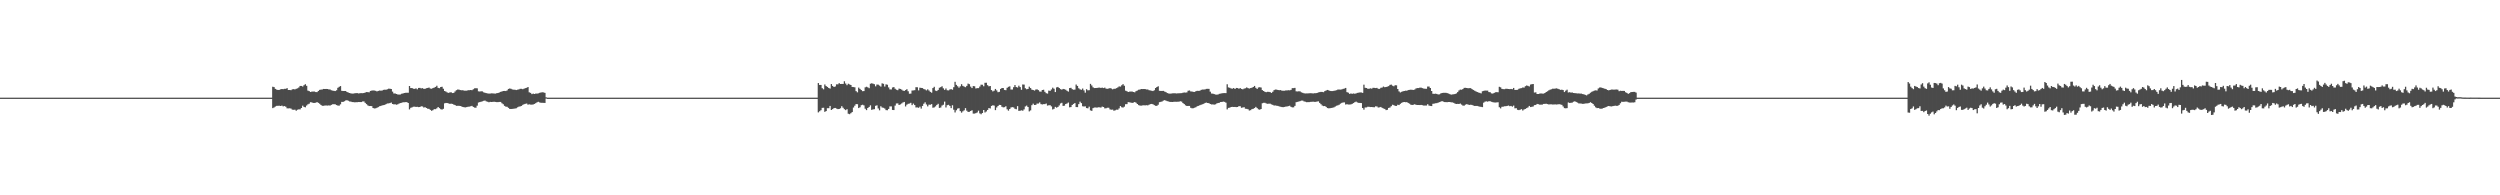 <?xml version="1.0" encoding="UTF-8"?>
<svg xmlns="http://www.w3.org/2000/svg" width="1920" height="150">
  <path d="M0 75.000h1v1.000H0zM1 75.000h1v1.000H1zM2 75.000h1v1.000H2zM3 75.000h1v1.000H3zM4 75.000h1v1.000H4zM5 75.000h1v1.000H5zM6 75.000h1v1.000H6zM7 75.000h1v1.000H7zM8 75.000h1v1.000H8zM9 75.000h1v1.000H9zM10 75.000h1v1.000H10zM11 75.000h1v1.000H11zM12 75.000h1v1.000H12zM13 75.000h1v1.000H13zM14 75.000h1v1.000H14zM15 75.000h1v1.000H15zM16 75.000h1v1.000H16zM17 75.000h1v1.000H17zM18 75.000h1v1.000H18zM19 75.000h1v1.000H19zM20 75.000h1v1.000H20zM21 75.000h1v1.000H21zM22 75.000h1v1.000H22zM23 75.000h1v1.000H23zM24 75.000h1v1.000H24zM25 75.000h1v1.000H25zM26 75.000h1v1.000H26zM27 75.000h1v1.000H27zM28 75.000h1v1.000H28zM29 75.000h1v1.000H29zM30 75.000h1v1.000H30zM31 75.000h1v1.000H31zM32 75.000h1v1.000H32zM33 75.000h1v1.000H33zM34 75.000h1v1.000H34zM35 75.000h1v1.000H35zM36 75.000h1v1.000H36zM37 75.000h1v1.000H37zM38 75.000h1v1.000H38zM39 75.000h1v1.000H39zM40 75.000h1v1.000H40zM41 75.000h1v1.000H41zM42 75.000h1v1.000H42zM43 75.000h1v1.000H43zM44 75.000h1v1.000H44zM45 75.000h1v1.000H45zM46 75.000h1v1.000H46zM47 75.000h1v1.000H47zM48 75.000h1v1.000H48zM49 75.000h1v1.000H49zM50 75.000h1v1.000H50zM51 75.000h1v1.000H51zM52 75.000h1v1.000H52zM53 75.000h1v1.000H53zM54 75.000h1v1.000H54zM55 75.000h1v1.000H55zM56 75.000h1v1.000H56zM57 75.000h1v1.000H57zM58 75.000h1v1.000H58zM59 75.000h1v1.000H59zM60 75.000h1v1.000H60zM61 75.000h1v1.000H61zM62 75.000h1v1.000H62zM63 75.000h1v1.000H63zM64 75.000h1v1.000H64zM65 75.000h1v1.000H65zM66 75.000h1v1.000H66zM67 75.000h1v1.000H67zM68 75.000h1v1.000H68zM69 75.000h1v1.000H69zM70 75.000h1v1.000H70zM71 75.000h1v1.000H71zM72 75.000h1v1.000H72zM73 75.000h1v1.000H73zM74 75.000h1v1.000H74zM75 75.000h1v1.000H75zM76 75.000h1v1.000H76zM77 75.000h1v1.000H77zM78 75.000h1v1.000H78zM79 75.000h1v1.000H79zM80 75.000h1v1.000H80zM81 75.000h1v1.000H81zM82 75.000h1v1.000H82zM83 75.000h1v1.000H83zM84 75.000h1v1.000H84zM85 75.000h1v1.000H85zM86 75.000h1v1.000H86zM87 75.000h1v1.000H87zM88 75.000h1v1.000H88zM89 75.000h1v1.000H89zM90 75.000h1v1.000H90zM91 75.000h1v1.000H91zM92 75.000h1v1.000H92zM93 75.000h1v1.000H93zM94 75.000h1v1.000H94zM95 75.000h1v1.000H95zM96 75.000h1v1.000H96zM97 75.000h1v1.000H97zM98 75.000h1v1.000H98zM99 75.000h1v1.000H99zM100 75.000h1v1.000H100zM101 75.000h1v1.000H101zM102 75.000h1v1.000H102zM103 75.000h1v1.000H103zM104 75.000h1v1.000H104zM105 75.000h1v1.000H105zM106 75.000h1v1.000H106zM107 75.000h1v1.000H107zM108 75.000h1v1.000H108zM109 75.000h1v1.000H109zM110 75.000h1v1.000H110zM111 75.000h1v1.000H111zM112 75.000h1v1.000H112zM113 75.000h1v1.000H113zM114 75.000h1v1.000H114zM115 75.000h1v1.000H115zM116 75.000h1v1.000H116zM117 75.000h1v1.000H117zM118 75.000h1v1.000H118zM119 75.000h1v1.000H119zM120 75.000h1v1.000H120zM121 75.000h1v1.000H121zM122 75.000h1v1.000H122zM123 75.000h1v1.000H123zM124 75.000h1v1.000H124zM125 75.000h1v1.000H125zM126 75.000h1v1.000H126zM127 75.000h1v1.000H127zM128 75.000h1v1.000H128zM129 75.000h1v1.000H129zM130 75.000h1v1.000H130zM131 75.000h1v1.000H131zM132 75.000h1v1.000H132zM133 75.000h1v1.000H133zM134 75.000h1v1.000H134zM135 75.000h1v1.000H135zM136 75.000h1v1.000H136zM137 75.000h1v1.000H137zM138 75.000h1v1.000H138zM139 75.000h1v1.000H139zM140 75.000h1v1.000H140zM141 75.000h1v1.000H141zM142 75.000h1v1.000H142zM143 75.000h1v1.000H143zM144 75.000h1v1.000H144zM145 75.000h1v1.000H145zM146 75.000h1v1.000H146zM147 75.000h1v1.000H147zM148 75.000h1v1.000H148zM149 75.000h1v1.000H149zM150 75.000h1v1.000H150zM151 75.000h1v1.000H151zM152 75.000h1v1.000H152zM153 75.000h1v1.000H153zM154 75.000h1v1.000H154zM155 75.000h1v1.000H155zM156 75.000h1v1.000H156zM157 75.000h1v1.000H157zM158 75.000h1v1.000H158zM159 75.000h1v1.000H159zM160 75.000h1v1.000H160zM161 75.000h1v1.000H161zM162 75.000h1v1.000H162zM163 75.000h1v1.000H163zM164 75.000h1v1.000H164zM165 75.000h1v1.000H165zM166 75.000h1v1.000H166zM167 75.000h1v1.000H167zM168 75.000h1v1.000H168zM169 75.000h1v1.000H169zM170 75.000h1v1.000H170zM171 75.000h1v1.000H171zM172 75.000h1v1.000H172zM173 75.000h1v1.000H173zM174 75.000h1v1.000H174zM175 75.000h1v1.000H175zM176 75.000h1v1.000H176zM177 75.000h1v1.000H177zM178 75.000h1v1.000H178zM179 75.000h1v1.000H179zM180 75.000h1v1.000H180zM181 75.000h1v1.000H181zM182 75.000h1v1.000H182zM183 75.000h1v1.000H183zM184 75.000h1v1.000H184zM185 75.000h1v1.000H185zM186 75.000h1v1.000H186zM187 75.000h1v1.000H187zM188 75.000h1v1.000H188zM189 75.000h1v1.000H189zM190 75.000h1v1.000H190zM191 75.000h1v1.000H191zM192 75.000h1v1.000H192zM193 75.000h1v1.000H193zM194 75.000h1v1.000H194zM195 75.000h1v1.000H195zM196 75.000h1v1.000H196zM197 75.000h1v1.000H197zM198 75.000h1v1.000H198zM199 75.000h1v1.000H199zM200 75.000h1v1.000H200zM201 75.000h1v1.000H201zM202 75.000h1v1.000H202zM203 75.000h1v1.000H203zM204 75.000h1v1.000H204zM205 75.000h1v1.000H205zM206 75.000h1v1.000H206zM207 75.000h1v1.000H207zM208 75.000h1v1.000H208zM209 66.603h1v16.427H209zM210 66.913h1v15.625H210zM211 68.257h1v13.562H211zM212 68.800h1v12.483H212zM213 69.102h1v12.159H213zM214 68.993h1v12.233H214zM215 68.631h1v12.756H215zM216 68.377h1v12.718H216zM217 68.504h1v13.207H217zM218 68.209h1v13.243H218zM219 68.219h1v13.735H219zM220 67.682h1v15.509H220zM221 69.142h1v14.117H221zM222 69.119h1v14.005H222zM223 69.284h1v14.129H223zM224 68.617h1v15.621H224zM225 68.478h1v15.830H225zM226 68.672h1v15.554H226zM227 68.177h1v16.886H227zM228 67.854h1v16.407H228zM229 67.161h1v16.811H229zM230 65.985h1v18.049H230zM231 66.013h1v16.915H231zM232 66.458h1v14.677H232zM233 65.438h1v16.681H233zM234 64.654h1v17.766H234zM235 65.911h1v15.141H235zM236 69.592h1v10.525H236zM237 69.994h1v9.604H237zM238 70.667h1v7.822H238zM239 70.359h1v8.274H239zM240 70.306h1v8.727H240zM241 70.276h1v8.799H241zM242 70.711h1v8.181H242zM243 70.773h1v7.630H243zM244 69.812h1v9.170H244zM245 69.022h1v10.655H245zM246 68.802h1v11.785H246zM247 68.726h1v12.519H247zM248 68.295h1v12.938H248zM249 68.373h1v12.665H249zM250 68.285h1v12.700H250zM251 68.372h1v12.719H251zM252 68.670h1v12.283H252zM253 68.706h1v12.386H253zM254 69.337h1v11.218H254zM255 69.574h1v10.484H255zM256 69.773h1v10.229H256zM257 69.920h1v10.228H257zM258 69.344h1v11.333H258zM259 67.416h1v13.695H259zM260 66.662h1v14.510H260zM261 66.083h1v14.044H261zM262 69.718h1v8.534H262zM263 69.878h1v8.393H263zM264 69.912h1v7.864H264zM265 69.872h1v7.273H265zM266 70.656h1v6.282H266zM267 71.044h1v6.314H267zM268 71.436h1v6.506H268zM269 71.725h1v6.299H269zM270 71.866h1v6.512H270zM271 71.852h1v6.574H271zM272 71.613h1v6.986H272zM273 71.527h1v6.982H273zM274 71.536h1v6.935H274zM275 71.759h1v6.597H275zM276 71.574h1v6.834H276zM277 71.526h1v6.880H277zM278 71.563h1v6.342H278zM279 71.406h1v6.450H279zM280 71.092h1v7.922H280zM281 70.712h1v9.283H281zM282 70.755h1v10.177H282zM283 70.935h1v10.526H283zM284 69.840h1v11.560H284zM285 69.563h1v11.951H285zM286 69.451h1v13.473H286zM287 69.514h1v13.783H287zM288 69.738h1v13.478H288zM289 70.176h1v12.630H289zM290 69.841h1v12.439H290zM291 69.503h1v12.116H291zM292 69.611h1v11.759H292zM293 69.503h1v11.459H293zM294 69.042h1v11.696H294zM295 68.875h1v11.648H295zM296 68.905h1v11.083H296zM297 68.549h1v10.909H297zM298 68.106h1v11.310H298zM299 68.135h1v10.998H299zM300 68.328h1v10.410H300zM301 70.342h1v9.555H301zM302 71.779h1v8.408H302zM303 71.771h1v8.311H303zM304 72.191h1v8.250H304zM305 72.556h1v7.589H305zM306 72.677h1v6.879H306zM307 72.527h1v6.640H307zM308 71.984h1v6.972H308zM309 71.784h1v6.771H309zM310 71.435h1v7.103H310zM311 71.261h1v7.154H311zM312 71.215h1v7.237H312zM313 71.232h1v7.885H313zM314 66.057h1v17.948H314zM315 67.628h1v15.162H315zM316 67.633h1v14.777H316zM317 68.167h1v13.780H317zM318 68.251h1v13.663H318zM319 67.845h1v14.276H319zM320 68.599h1v13.437H320zM321 67.515h1v14.785H321zM322 67.477h1v14.707H322zM323 67.868h1v13.720H323zM324 67.671h1v14.079H324zM325 68.255h1v14.350H325zM326 68.211h1v14.140H326zM327 67.726h1v15.217H327zM328 67.553h1v15.964H328zM329 67.216h1v16.403H329zM330 67.981h1v16.420H330zM331 68.172h1v16.909H331zM332 67.635h1v17.000H332zM333 67.262h1v16.537H333zM334 66.749h1v17.091H334zM335 65.859h1v17.328H335zM336 67.491h1v14.694H336zM337 67.718h1v15.310H337zM338 66.830h1v17.057H338zM339 66.634h1v17.522H339zM340 68.140h1v15.444H340zM341 69.904h1v9.470H341zM342 70.348h1v8.713H342zM343 71.014h1v8.152H343zM344 71.310h1v8.120H344zM345 70.958h1v8.787H345zM346 70.859h1v8.752H346zM347 71.473h1v8.336H347zM348 71.300h1v9.031H348zM349 70.249h1v10.461H349zM350 69.296h1v11.989H350zM351 68.785h1v12.454H351zM352 68.793h1v12.459H352zM353 69.180h1v12.251H353zM354 69.322h1v12.466H354zM355 69.257h1v12.912H355zM356 69.651h1v12.718H356zM357 69.617h1v12.863H357zM358 69.642h1v12.569H358zM359 69.263h1v12.698H359zM360 69.270h1v12.585H360zM361 69.099h1v12.490H361zM362 69.253h1v12.029H362zM363 68.571h1v13.534H363zM364 67.834h1v14.818H364zM365 67.762h1v14.972H365zM366 67.834h1v13.322H366zM367 70.152h1v8.588H367zM368 70.295h1v8.110H368zM369 70.098h1v8.027H369zM370 70.198h1v7.634H370zM371 70.893h1v6.498H371zM372 71.256h1v5.968H372zM373 71.524h1v6.338H373zM374 71.727h1v6.412H374zM375 71.893h1v6.634H375zM376 71.840h1v6.397H376zM377 71.667h1v6.657H377zM378 71.743h1v6.497H378zM379 71.810h1v6.310H379zM380 71.905h1v6.395H380zM381 71.570h1v6.887H381zM382 71.434h1v7.025H382zM383 71.024h1v7.276H383zM384 70.538h1v7.728H384zM385 70.220h1v9.096H385zM386 69.900h1v10.180H386zM387 69.819h1v11.469H387zM388 69.919h1v12.015H388zM389 69.425h1v12.622H389zM390 68.318h1v14.519H390zM391 67.934h1v15.745H391zM392 68.194h1v15.530H392zM393 68.710h1v14.896H393zM394 68.872h1v14.626H394zM395 68.897h1v14.476H395zM396 69.170h1v13.995H396zM397 68.876h1v13.575H397zM398 68.641h1v13.255H398zM399 68.186h1v13.532H399zM400 68.192h1v13.149H400zM401 68.500h1v12.043H401zM402 68.108h1v11.892H402zM403 67.679h1v12.016H403zM404 67.439h1v12.052H404zM405 66.791h1v13.609H405zM406 70.905h1v9.210H406zM407 71.347h1v8.987H407zM408 72.290h1v8.080H408zM409 71.907h1v8.335H409zM410 72.186h1v7.655H410zM411 71.812h1v7.374H411zM412 71.892h1v6.647H412zM413 71.689h1v6.504H413zM414 71.266h1v7.406H414zM415 71.009h1v7.956H415zM416 70.842h1v8.104H416zM417 70.964h1v8.043H417zM418 71.323h1v7.739H418zM419 74.735h1v1.000H419zM420 75.000h1v1.000H420zM421 75.000h1v1.000H421zM422 75.000h1v1.000H422zM423 75.000h1v1.000H423zM424 75.000h1v1.000H424zM425 75.000h1v1.000H425zM426 75.000h1v1.000H426zM427 75.000h1v1.000H427zM428 75.000h1v1.000H428zM429 75.000h1v1.000H429zM430 75.000h1v1.000H430zM431 75.000h1v1.000H431zM432 75.000h1v1.000H432zM433 75.000h1v1.000H433zM434 75.000h1v1.000H434zM435 75.000h1v1.000H435zM436 75.000h1v1.000H436zM437 75.000h1v1.000H437zM438 75.000h1v1.000H438zM439 75.000h1v1.000H439zM440 75.000h1v1.000H440zM441 75.000h1v1.000H441zM442 75.000h1v1.000H442zM443 75.000h1v1.000H443zM444 75.000h1v1.000H444zM445 75.000h1v1.000H445zM446 75.000h1v1.000H446zM447 75.000h1v1.000H447zM448 75.000h1v1.000H448zM449 75.000h1v1.000H449zM450 75.000h1v1.000H450zM451 75.000h1v1.000H451zM452 75.000h1v1.000H452zM453 75.000h1v1.000H453zM454 75.000h1v1.000H454zM455 75.000h1v1.000H455zM456 75.000h1v1.000H456zM457 75.000h1v1.000H457zM458 75.000h1v1.000H458zM459 75.000h1v1.000H459zM460 75.000h1v1.000H460zM461 75.000h1v1.000H461zM462 75.000h1v1.000H462zM463 75.000h1v1.000H463zM464 75.000h1v1.000H464zM465 75.000h1v1.000H465zM466 75.000h1v1.000H466zM467 75.000h1v1.000H467zM468 75.000h1v1.000H468zM469 75.000h1v1.000H469zM470 75.000h1v1.000H470zM471 75.000h1v1.000H471zM472 75.000h1v1.000H472zM473 75.000h1v1.000H473zM474 75.000h1v1.000H474zM475 75.000h1v1.000H475zM476 75.000h1v1.000H476zM477 75.000h1v1.000H477zM478 75.000h1v1.000H478zM479 75.000h1v1.000H479zM480 75.000h1v1.000H480zM481 75.000h1v1.000H481zM482 75.000h1v1.000H482zM483 75.000h1v1.000H483zM484 75.000h1v1.000H484zM485 75.000h1v1.000H485zM486 75.000h1v1.000H486zM487 75.000h1v1.000H487zM488 75.000h1v1.000H488zM489 75.000h1v1.000H489zM490 75.000h1v1.000H490zM491 75.000h1v1.000H491zM492 75.000h1v1.000H492zM493 75.000h1v1.000H493zM494 75.000h1v1.000H494zM495 75.000h1v1.000H495zM496 75.000h1v1.000H496zM497 75.000h1v1.000H497zM498 75.000h1v1.000H498zM499 75.000h1v1.000H499zM500 75.000h1v1.000H500zM501 75.000h1v1.000H501zM502 75.000h1v1.000H502zM503 75.000h1v1.000H503zM504 75.000h1v1.000H504zM505 75.000h1v1.000H505zM506 75.000h1v1.000H506zM507 75.000h1v1.000H507zM508 75.000h1v1.000H508zM509 75.000h1v1.000H509zM510 75.000h1v1.000H510zM511 75.000h1v1.000H511zM512 75.000h1v1.000H512zM513 75.000h1v1.000H513zM514 75.000h1v1.000H514zM515 75.000h1v1.000H515zM516 75.000h1v1.000H516zM517 75.000h1v1.000H517zM518 75.000h1v1.000H518zM519 75.000h1v1.000H519zM520 75.000h1v1.000H520zM521 75.000h1v1.000H521zM522 75.000h1v1.000H522zM523 75.000h1v1.000H523zM524 75.000h1v1.000H524zM525 75.000h1v1.000H525zM526 75.000h1v1.000H526zM527 75.000h1v1.000H527zM528 75.000h1v1.000H528zM529 75.000h1v1.000H529zM530 75.000h1v1.000H530zM531 75.000h1v1.000H531zM532 75.000h1v1.000H532zM533 75.000h1v1.000H533zM534 75.000h1v1.000H534zM535 75.000h1v1.000H535zM536 75.000h1v1.000H536zM537 75.000h1v1.000H537zM538 75.000h1v1.000H538zM539 75.000h1v1.000H539zM540 75.000h1v1.000H540zM541 75.000h1v1.000H541zM542 75.000h1v1.000H542zM543 75.000h1v1.000H543zM544 75.000h1v1.000H544zM545 75.000h1v1.000H545zM546 75.000h1v1.000H546zM547 75.000h1v1.000H547zM548 75.000h1v1.000H548zM549 75.000h1v1.000H549zM550 75.000h1v1.000H550zM551 75.000h1v1.000H551zM552 75.000h1v1.000H552zM553 75.000h1v1.000H553zM554 75.000h1v1.000H554zM555 75.000h1v1.000H555zM556 75.000h1v1.000H556zM557 75.000h1v1.000H557zM558 75.000h1v1.000H558zM559 75.000h1v1.000H559zM560 75.000h1v1.000H560zM561 75.000h1v1.000H561zM562 75.000h1v1.000H562zM563 75.000h1v1.000H563zM564 75.000h1v1.000H564zM565 75.000h1v1.000H565zM566 75.000h1v1.000H566zM567 75.000h1v1.000H567zM568 75.000h1v1.000H568zM569 75.000h1v1.000H569zM570 75.000h1v1.000H570zM571 75.000h1v1.000H571zM572 75.000h1v1.000H572zM573 75.000h1v1.000H573zM574 75.000h1v1.000H574zM575 75.000h1v1.000H575zM576 75.000h1v1.000H576zM577 75.000h1v1.000H577zM578 75.000h1v1.000H578zM579 75.000h1v1.000H579zM580 75.000h1v1.000H580zM581 75.000h1v1.000H581zM582 75.000h1v1.000H582zM583 75.000h1v1.000H583zM584 75.000h1v1.000H584zM585 75.000h1v1.000H585zM586 75.000h1v1.000H586zM587 75.000h1v1.000H587zM588 75.000h1v1.000H588zM589 75.000h1v1.000H589zM590 75.000h1v1.000H590zM591 75.000h1v1.000H591zM592 75.000h1v1.000H592zM593 75.000h1v1.000H593zM594 75.000h1v1.000H594zM595 75.000h1v1.000H595zM596 75.000h1v1.000H596zM597 75.000h1v1.000H597zM598 75.000h1v1.000H598zM599 75.000h1v1.000H599zM600 75.000h1v1.000H600zM601 75.000h1v1.000H601zM602 75.000h1v1.000H602zM603 75.000h1v1.000H603zM604 75.000h1v1.000H604zM605 75.000h1v1.000H605zM606 75.000h1v1.000H606zM607 75.000h1v1.000H607zM608 75.000h1v1.000H608zM609 75.000h1v1.000H609zM610 75.000h1v1.000H610zM611 75.000h1v1.000H611zM612 75.000h1v1.000H612zM613 75.000h1v1.000H613zM614 75.000h1v1.000H614zM615 75.000h1v1.000H615zM616 75.000h1v1.000H616zM617 75.000h1v1.000H617zM618 75.000h1v1.000H618zM619 75.000h1v1.000H619zM620 75.000h1v1.000H620zM621 75.000h1v1.000H621zM622 75.000h1v1.000H622zM623 75.000h1v1.000H623zM624 75.000h1v1.000H624zM625 75.000h1v1.000H625zM626 75.000h1v1.000H626zM627 74.998h1v1.000H627zM628 63.793h1v22.506H628zM629 65.234h1v20.233H629zM630 65.225h1v19.411H630zM631 67.753h1v15.078H631zM632 68.602h1v14.140H632zM633 64.888h1v21.050H633zM634 66.112h1v19.178H634zM635 66.766h1v16.342H635zM636 67.607h1v15.509H636zM637 68.021h1v13.345H637zM638 64.570h1v19.885H638zM639 65.994h1v17.819H639zM640 66.805h1v16.217H640zM641 66.406h1v16.504H641zM642 64.751h1v18.634H642zM643 64.766h1v19.042H643zM644 63.834h1v19.898H644zM645 64.510h1v18.646H645zM646 64.469h1v17.107H646zM647 64.464h1v18.268H647zM648 62.409h1v21.481H648zM649 64.145h1v20.457H649zM650 65.413h1v18.445H650zM651 64.323h1v23.033H651zM652 64.819h1v22.877H652zM653 65.263h1v21.664H653zM654 66.783h1v19.281H654zM655 66.861h1v15.723H655zM656 67.059h1v14.117H656zM657 70.011h1v9.934H657zM658 70.917h1v9.095H658zM659 67.281h1v15.710H659zM660 68.264h1v14.124H660zM661 69.184h1v11.624H661zM662 70.027h1v10.409H662zM663 69.928h1v10.996H663zM664 67.056h1v16.443H664zM665 66.634h1v17.938H665zM666 67.080h1v15.862H666zM667 67.735h1v14.407H667zM668 64.303h1v16.568H668zM669 63.958h1v20.435H669zM670 64.255h1v19.768H670zM671 64.679h1v19.210H671zM672 66.291h1v14.964H672zM673 64.904h1v16.006H673zM674 65.032h1v18.266H674zM675 65.737h1v18.995H675zM676 66.519h1v15.117H676zM677 63.991h1v18.615H677zM678 64.376h1v18.435H678zM679 66.484h1v16.857H679zM680 64.791h1v19.781H680zM681 65.062h1v19.625H681zM682 67.115h1v16.538H682zM683 68.653h1v13.073H683zM684 68.695h1v13.005H684zM685 67.158h1v17.246H685zM686 66.877h1v17.650H686zM687 68.173h1v12.942H687zM688 68.897h1v10.554H688zM689 69.283h1v10.135H689zM690 68.040h1v12.601H690zM691 68.308h1v11.855H691zM692 68.827h1v10.624H692zM693 69.600h1v9.070H693zM694 69.813h1v8.451H694zM695 69.168h1v12.585H695zM696 68.486h1v11.913H696zM697 70.072h1v9.655H697zM698 71.991h1v7.546H698zM699 71.862h1v7.064H699zM700 69.503h1v11.244H700zM701 69.434h1v10.115H701zM702 69.248h1v11.426H702zM703 66.965h1v15.576H703zM704 67.006h1v15.461H704zM705 69.420h1v13.366H705zM706 67.337h1v14.559H706zM707 67.558h1v15.852H707zM708 67.642h1v13.708H708zM709 68.384h1v11.271H709zM710 68.693h1v9.904H710zM711 69.412h1v10.816H711zM712 68.605h1v13.126H712zM713 69.550h1v10.850H713zM714 70.571h1v9.855H714zM715 71.156h1v8.794H715zM716 67.644h1v15.093H716zM717 66.648h1v15.839H717zM718 69.584h1v12.141H718zM719 69.945h1v10.621H719zM720 69.090h1v10.604H720zM721 67.398h1v15.479H721zM722 66.925h1v15.681H722zM723 66.243h1v14.818H723zM724 67.822h1v12.591H724zM725 69.001h1v9.024H725zM726 67.926h1v14.582H726zM727 69.318h1v11.495H727zM728 69.405h1v11.084H728zM729 68.725h1v12.617H729zM730 68.444h1v14.589H730zM731 68.933h1v11.923H731zM732 66.981h1v17.271H732zM733 62.818h1v23.580H733zM734 65.180h1v19.502H734zM735 66.266h1v17.164H735zM736 67.344h1v15.748H736zM737 66.280h1v19.081H737zM738 64.656h1v21.848H738zM739 65.921h1v19.566H739zM740 66.506h1v18.254H740zM741 66.993h1v16.050H741zM742 65.922h1v19.058H742zM743 64.219h1v21.726H743zM744 64.655h1v21.202H744zM745 66.494h1v18.761H745zM746 67.635h1v17.045H746zM747 66.122h1v21.099H747zM748 66.263h1v20.965H748zM749 67.963h1v18.941H749zM750 67.706h1v18.673H750zM751 67.708h1v17.266H751zM752 66.454h1v20.639H752zM753 65.015h1v22.732H753zM754 65.065h1v21.713H754zM755 66.249h1v18.229H755zM756 63.597h1v22.759H756zM757 63.538h1v22.089H757zM758 65.424h1v19.008H758zM759 66.318h1v16.698H759zM760 66.059h1v17.257H760zM761 69.194h1v12.181H761zM762 70.180h1v10.641H762zM763 69.609h1v11.505H763zM764 68.302h1v16.266H764zM765 69.432h1v13.096H765zM766 70.823h1v10.564H766zM767 70.504h1v10.032H767zM768 68.319h1v12.328H768zM769 67.609h1v14.389H769zM770 67.642h1v14.853H770zM771 69.059h1v13.275H771zM772 69.251h1v12.369H772zM773 67.429h1v16.550H773zM774 66.677h1v18.312H774zM775 66.298h1v17.409H775zM776 68.741h1v13.792H776zM777 68.772h1v13.527H777zM778 66.972h1v15.565H778zM779 65.306h1v18.267H779zM780 66.887h1v17.014H780zM781 67.233h1v14.288H781zM782 65.781h1v19.379H782zM783 66.898h1v18.123H783zM784 68.957h1v15.769H784zM785 64.882h1v20.155H785zM786 64.969h1v19.032H786zM787 67.791h1v13.997H787zM788 68.568h1v12.554H788zM789 68.310h1v13.867H789zM790 66.554h1v18.982H790zM791 67.626h1v17.179H791zM792 68.846h1v11.968H792zM793 69.128h1v10.467H793zM794 69.584h1v11.039H794zM795 68.758h1v11.794H795zM796 68.624h1v10.963H796zM797 69.216h1v10.314H797zM798 70.279h1v8.373H798zM799 70.421h1v9.563H799zM800 69.100h1v11.119H800zM801 68.901h1v11.068H801zM802 70.513h1v9.438H802zM803 71.599h1v7.895H803zM804 71.861h1v9.245H804zM805 69.573h1v11.291H805zM806 69.777h1v11.041H806zM807 68.706h1v13.003H807zM808 67.335h1v16.728H808zM809 68.155h1v15.396H809zM810 70.700h1v11.377H810zM811 67.128h1v15.584H811zM812 66.756h1v15.361H812zM813 67.580h1v13.442H813zM814 68.443h1v11.026H814zM815 68.865h1v10.101H815zM816 68.295h1v13.072H816zM817 68.505h1v12.657H817zM818 68.899h1v10.952H818zM819 69.712h1v9.749H819zM820 70.330h1v8.406H820zM821 67.649h1v14.807H821zM822 67.413h1v14.811H822zM823 68.524h1v12.065H823zM824 68.914h1v10.889H824zM825 68.836h1v10.326H825zM826 64.898h1v17.331H826zM827 65.972h1v16.326H827zM828 67.763h1v12.209H828zM829 68.599h1v9.465H829zM830 68.983h1v10.208H830zM831 67.998h1v13.607H831zM832 69.441h1v12.379H832zM833 71.193h1v10.461H833zM834 68.496h1v14.481H834zM835 69.376h1v13.821H835zM836 69.254h1v12.680H836zM837 64.435h1v20.362H837zM838 65.631h1v19.493H838zM839 67.079h1v15.987H839zM840 67.624h1v14.965H840zM841 67.581h1v14.953H841zM842 67.522h1v15.170H842zM843 67.308h1v15.049H843zM844 67.303h1v15.143H844zM845 67.521h1v15.119H845zM846 67.254h1v14.625H846zM847 67.619h1v14.533H847zM848 67.284h1v15.976H848zM849 68.072h1v15.063H849zM850 68.202h1v14.555H850zM851 68.009h1v14.730H851zM852 67.646h1v16.358H852zM853 67.994h1v16.302H853zM854 68.604h1v15.592H854zM855 68.186h1v16.868H855zM856 68.167h1v16.587H856zM857 67.670h1v16.554H857zM858 67.135h1v17.156H858zM859 66.365h1v16.869H859zM860 66.508h1v14.934H860zM861 65.493h1v16.874H861zM862 64.634h1v17.981H862zM863 65.864h1v16.066H863zM864 69.638h1v10.365H864zM865 70.044h1v9.949H865zM866 70.654h1v7.800H866zM867 70.359h1v8.241H867zM868 70.306h1v8.497H868zM869 70.281h1v8.759H869zM870 70.659h1v8.139H870zM871 70.889h1v7.437H871zM872 69.976h1v8.947H872zM873 69.510h1v10.344H873zM874 68.912h1v11.816H874zM875 68.780h1v12.304H875zM876 68.352h1v12.824H876zM877 68.427h1v12.518H877zM878 68.328h1v12.518H878zM879 68.417h1v12.547H879zM880 68.699h1v12.114H880zM881 68.717h1v12.242H881zM882 69.259h1v11.171H882zM883 69.475h1v10.491H883zM884 69.685h1v10.134H884zM885 69.952h1v10.114H885zM886 69.323h1v11.401H886zM887 67.580h1v13.684H887zM888 66.812h1v14.502H888zM889 66.259h1v14.179H889zM890 69.723h1v8.755H890zM891 69.829h1v8.387H891zM892 69.851h1v8.057H892zM893 69.802h1v7.464H893zM894 70.368h1v6.537H894zM895 70.779h1v6.532H895zM896 71.474h1v6.248H896zM897 71.772h1v6.158H897zM898 71.914h1v6.378H898zM899 71.817h1v6.461H899zM900 71.654h1v6.679H900zM901 71.629h1v6.536H901zM902 71.627h1v6.529H902zM903 71.766h1v6.404H903zM904 71.681h1v6.445H904zM905 71.635h1v6.450H905zM906 71.602h1v6.171H906zM907 71.503h1v6.545H907zM908 71.225h1v7.908H908zM909 71.017h1v8.926H909zM910 71.106h1v9.767H910zM911 70.960h1v10.453H911zM912 69.682h1v11.660H912zM913 69.490h1v11.871H913zM914 70.206h1v12.560H914zM915 70.316h1v12.905H915zM916 70.549h1v12.553H916zM917 70.582h1v12.165H917zM918 69.993h1v12.345H918zM919 69.728h1v11.837H919zM920 69.782h1v11.542H920zM921 69.669h1v11.140H921zM922 69.022h1v11.403H922zM923 68.766h1v11.334H923zM924 68.759h1v10.947H924zM925 68.636h1v10.421H925zM926 68.272h1v10.536H926zM927 68.183h1v10.943H927zM928 68.271h1v11.001H928zM929 70.417h1v9.472H929zM930 71.849h1v8.374H930zM931 71.917h1v8.237H931zM932 72.256h1v8.126H932zM933 72.585h1v7.533H933zM934 72.694h1v6.780H934zM935 72.542h1v6.584H935zM936 72.037h1v6.884H936zM937 71.895h1v6.461H937zM938 71.622h1v6.644H938zM939 71.502h1v6.536H939zM940 71.473h1v6.769H940zM941 71.547h1v7.290H941zM942 64.726h1v19.275H942zM943 67.144h1v15.696H943zM944 67.444h1v15.222H944zM945 67.943h1v14.236H945zM946 68.085h1v14.001H946zM947 67.585h1v14.612H947zM948 68.364h1v13.765H948zM949 67.535h1v14.729H949zM950 67.625h1v14.531H950zM951 68.131h1v13.387H951zM952 67.643h1v13.975H952zM953 68.305h1v14.490H953zM954 68.621h1v13.930H954zM955 68.031h1v14.292H955zM956 67.776h1v15.735H956zM957 67.141h1v16.452H957zM958 67.705h1v16.235H958zM959 68.002h1v16.886H959zM960 67.637h1v16.990H960zM961 67.386h1v16.418H961zM962 66.821h1v16.739H962zM963 65.975h1v17.038H963zM964 67.409h1v14.680H964zM965 68.279h1v14.767H965zM966 67.150h1v16.842H966zM967 66.948h1v17.343H967zM968 67.217h1v16.513H968zM969 69.225h1v10.074H969zM970 69.896h1v9.050H970zM971 70.571h1v8.393H971zM972 70.813h1v8.660H972zM973 70.499h1v9.226H973zM974 70.541h1v9.066H974zM975 70.760h1v8.864H975zM976 71.360h1v8.825H976zM977 70.454h1v10.066H977zM978 69.235h1v11.797H978zM979 68.749h1v12.251H979zM980 68.798h1v12.395H980zM981 69.127h1v12.223H981zM982 69.272h1v12.478H982zM983 69.183h1v12.785H983zM984 69.612h1v12.624H984zM985 69.701h1v12.614H985zM986 69.708h1v12.409H986zM987 69.438h1v12.443H987zM988 69.450h1v12.333H988zM989 69.271h1v12.242H989zM990 69.370h1v11.834H990zM991 69.036h1v13.022H991zM992 67.676h1v14.811H992zM993 67.667h1v14.788H993zM994 67.494h1v13.806H994zM995 70.139h1v8.368H995zM996 70.249h1v7.970H996zM997 70.072h1v7.893H997zM998 70.170h1v7.512H998zM999 70.902h1v6.374H999zM1000 71.252h1v6.033H1000zM1001 71.605h1v6.284H1001zM1002 71.775h1v6.362H1002zM1003 71.737h1v6.760H1003zM1004 71.714h1v6.722H1004zM1005 71.628h1v6.830H1005zM1006 71.555h1v6.662H1006zM1007 71.605h1v6.574H1007zM1008 71.792h1v6.280H1008zM1009 71.589h1v6.647H1009zM1010 71.553h1v6.673H1010zM1011 71.421h1v6.567H1011zM1012 70.955h1v6.882H1012zM1013 70.757h1v8.254H1013zM1014 70.563h1v9.463H1014zM1015 70.601h1v10.424H1015zM1016 70.814h1v10.714H1016zM1017 69.937h1v11.484H1017zM1018 69.479h1v12.662H1018zM1019 69.076h1v13.904H1019zM1020 69.357h1v13.855H1020zM1021 69.823h1v13.256H1021zM1022 69.937h1v12.950H1022zM1023 69.925h1v12.814H1023zM1024 69.751h1v12.669H1024zM1025 69.527h1v12.310H1025zM1026 69.265h1v11.940H1026zM1027 68.780h1v12.114H1027zM1028 68.745h1v11.671H1028zM1029 68.834h1v10.794H1029zM1030 68.665h1v10.322H1030zM1031 68.227h1v10.464H1031zM1032 67.997h1v10.664H1032zM1033 67.530h1v12.747H1033zM1034 70.766h1v9.280H1034zM1035 71.194h1v9.065H1035zM1036 72.102h1v8.193H1036zM1037 71.760h1v8.413H1037zM1038 72.032h1v7.721H1038zM1039 71.794h1v7.358H1039zM1040 71.983h1v6.502H1040zM1041 71.742h1v6.295H1041zM1042 71.308h1v7.395H1042zM1043 71.150h1v7.856H1043zM1044 70.977h1v8.094H1044zM1045 71.023h1v8.151H1045zM1046 71.328h1v11.607H1046zM1047 65.011h1v19.189H1047zM1048 67.449h1v15.080H1048zM1049 67.603h1v14.861H1049zM1050 68.221h1v13.748H1050zM1051 68.131h1v13.914H1051zM1052 67.838h1v14.390H1052zM1053 68.084h1v14.101H1053zM1054 67.445h1v14.861H1054zM1055 67.469h1v14.907H1055zM1056 67.641h1v14.006H1056zM1057 67.483h1v14.275H1057zM1058 68.191h1v14.376H1058zM1059 68.265h1v14.191H1059zM1060 67.442h1v14.678H1060zM1061 67.229h1v15.609H1061zM1062 66.462h1v16.819H1062zM1063 66.967h1v16.714H1063zM1064 66.815h1v17.742H1064zM1065 66.511h1v17.831H1065zM1066 66.139h1v16.766H1066zM1067 65.192h1v17.396H1067zM1068 64.981h1v16.565H1068zM1069 65.794h1v14.648H1069zM1070 66.235h1v14.577H1070zM1071 65.458h1v15.871H1071zM1072 65.524h1v15.814H1072zM1073 68.345h1v12.089H1073zM1074 70.193h1v10.512H1074zM1075 70.999h1v8.731H1075zM1076 70.483h1v8.535H1076zM1077 70.112h1v8.371H1077zM1078 69.903h1v8.437H1078zM1079 69.613h1v8.902H1079zM1080 69.671h1v8.757H1080zM1081 69.195h1v9.857H1081zM1082 69.006h1v10.600H1082zM1083 68.865h1v11.504H1083zM1084 68.977h1v11.640H1084zM1085 69.072h1v11.366H1085zM1086 68.740h1v11.316H1086zM1087 67.919h1v12.572H1087zM1088 67.659h1v12.997H1088zM1089 67.614h1v13.006H1089zM1090 67.266h1v13.413H1090zM1091 67.349h1v13.254H1091zM1092 67.705h1v13.075H1092zM1093 68.048h1v13.047H1093zM1094 68.165h1v12.905H1094zM1095 68.192h1v12.857H1095zM1096 66.451h1v13.584H1096zM1097 66.451h1v14.661H1097zM1098 67.608h1v13.725H1098zM1099 69.882h1v11.583H1099zM1100 71.998h1v7.721H1100zM1101 72.092h1v7.474H1101zM1102 71.939h1v7.366H1102zM1103 72.147h1v7.058H1103zM1104 72.558h1v6.311H1104zM1105 72.461h1v5.992H1105zM1106 71.798h1v6.302H1106zM1107 71.434h1v6.183H1107zM1108 71.269h1v6.791H1108zM1109 71.283h1v7.109H1109zM1110 71.289h1v7.162H1110zM1111 71.517h1v6.969H1111zM1112 71.838h1v6.496H1112zM1113 72.277h1v6.074H1113zM1114 72.690h1v5.898H1114zM1115 72.500h1v6.125H1115zM1116 72.373h1v6.630H1116zM1117 72.176h1v7.449H1117zM1118 71.728h1v8.123H1118zM1119 70.767h1v9.028H1119zM1120 69.452h1v10.425H1120zM1121 68.810h1v10.724H1121zM1122 68.898h1v11.434H1122zM1123 68.382h1v12.697H1123zM1124 67.491h1v13.646H1124zM1125 67.449h1v12.954H1125zM1126 67.570h1v12.409H1126zM1127 67.813h1v12.496H1127zM1128 67.678h1v12.888H1128zM1129 67.684h1v12.734H1129zM1130 68.404h1v12.171H1130zM1131 69.082h1v11.991H1131zM1132 69.627h1v11.745H1132zM1133 70.141h1v11.201H1133zM1134 70.640h1v10.721H1134zM1135 71.053h1v10.613H1135zM1136 71.335h1v10.596H1136zM1137 71.706h1v10.369H1137zM1138 70.094h1v12.192H1138zM1139 69.804h1v9.050H1139zM1140 69.505h1v8.554H1140zM1141 69.565h1v8.235H1141zM1142 69.601h1v8.458H1142zM1143 70.690h1v7.009H1143zM1144 70.881h1v6.904H1144zM1145 71.720h1v6.467H1145zM1146 71.894h1v6.617H1146zM1147 71.351h1v7.361H1147zM1148 70.857h1v7.878H1148zM1149 70.752h1v7.893H1149zM1150 70.838h1v7.709H1150zM1151 66.639h1v15.723H1151zM1152 67.058h1v16.185H1152zM1153 68.266h1v13.754H1153zM1154 68.443h1v13.460H1154zM1155 68.517h1v13.074H1155zM1156 68.125h1v13.424H1156zM1157 68.177h1v13.200H1157zM1158 68.360h1v12.714H1158zM1159 68.472h1v13.114H1159zM1160 68.288h1v13.093H1160zM1161 68.491h1v13.445H1161zM1162 67.510h1v13.601H1162zM1163 69.089h1v14.113H1163zM1164 69.077h1v14.003H1164zM1165 68.954h1v15.361H1165zM1166 68.211h1v16.353H1166zM1167 67.816h1v16.464H1167zM1168 67.666h1v16.130H1168zM1169 67.149h1v17.740H1169zM1170 67.254h1v16.799H1170zM1171 66.205h1v17.481H1171zM1172 65.639h1v17.411H1172zM1173 65.952h1v16.510H1173zM1174 66.426h1v14.949H1174zM1175 64.948h1v17.298H1175zM1176 64.665h1v17.375H1176zM1177 64.533h1v17.229H1177zM1178 71.076h1v9.646H1178zM1179 70.932h1v9.663H1179zM1180 72.167h1v7.666H1180zM1181 72.185h1v7.863H1181zM1182 71.886h1v8.516H1182zM1183 71.754h1v8.633H1183zM1184 71.891h1v8.439H1184zM1185 71.903h1v7.901H1185zM1186 71.406h1v8.376H1186zM1187 70.674h1v8.983H1187zM1188 70.085h1v9.863H1188zM1189 69.400h1v10.839H1189zM1190 68.870h1v11.239H1190zM1191 68.531h1v11.601H1191zM1192 68.081h1v12.188H1192zM1193 68.138h1v12.107H1193zM1194 68.011h1v12.168H1194zM1195 67.859h1v12.400H1195zM1196 68.215h1v11.934H1196zM1197 68.570h1v11.475H1197zM1198 69.034h1v11.184H1198zM1199 68.873h1v11.689H1199zM1200 69.186h1v12.570H1200zM1201 70.727h1v12.329H1201zM1202 69.655h1v13.557H1202zM1203 68.873h1v14.154H1203zM1204 71.034h1v7.663H1204zM1205 70.832h1v8.205H1205zM1206 71.108h1v7.860H1206zM1207 71.022h1v7.794H1207zM1208 71.447h1v6.694H1208zM1209 71.511h1v6.258H1209zM1210 71.643h1v6.625H1210zM1211 71.798h1v7.022H1211zM1212 71.735h1v7.690H1212zM1213 71.864h1v7.589H1213zM1214 71.882h1v7.701H1214zM1215 72.221h1v7.557H1215zM1216 72.457h1v7.272H1216zM1217 72.873h1v6.598H1217zM1218 73.290h1v6.139H1218zM1219 72.528h1v6.828H1219zM1220 72.031h1v7.043H1220zM1221 71.206h1v7.287H1221zM1222 70.497h1v8.589H1222zM1223 70.046h1v9.828H1223zM1224 69.597h1v11.589H1224zM1225 69.388h1v13.044H1225zM1226 69.546h1v13.517H1226zM1227 67.951h1v15.004H1227zM1228 67.212h1v16.134H1228zM1229 67.125h1v16.411H1229zM1230 67.543h1v15.878H1230zM1231 67.807h1v15.151H1231zM1232 68.148h1v14.539H1232zM1233 68.382h1v13.827H1233zM1234 69.104h1v12.633H1234zM1235 69.360h1v12.052H1235zM1236 69.140h1v12.452H1236zM1237 68.775h1v12.965H1237zM1238 68.788h1v12.750H1238zM1239 68.841h1v12.515H1239zM1240 68.773h1v12.361H1240zM1241 68.705h1v12.581H1241zM1242 68.877h1v12.393H1242zM1243 70.037h1v10.534H1243zM1244 69.708h1v9.580H1244zM1245 69.843h1v8.276H1245zM1246 69.789h1v8.441H1246zM1247 69.846h1v8.291H1247zM1248 70.867h1v7.152H1248zM1249 71.374h1v6.679H1249zM1250 72.066h1v6.453H1250zM1251 71.517h1v7.241H1251zM1252 70.761h1v8.057H1252zM1253 70.644h1v8.042H1253zM1254 70.530h1v8.225H1254zM1255 70.541h1v7.975H1255zM1256 71.143h1v5.344H1256zM1257 75.000h1v1.000H1257zM1258 75.000h1v1.000H1258zM1259 75.000h1v1.000H1259zM1260 75.000h1v1.000H1260zM1261 75.000h1v1.000H1261zM1262 75.000h1v1.000H1262zM1263 75.000h1v1.000H1263zM1264 75.000h1v1.000H1264zM1265 75.000h1v1.000H1265zM1266 75.000h1v1.000H1266zM1267 75.000h1v1.000H1267zM1268 75.000h1v1.000H1268zM1269 75.000h1v1.000H1269zM1270 75.000h1v1.000H1270zM1271 75.000h1v1.000H1271zM1272 75.000h1v1.000H1272zM1273 75.000h1v1.000H1273zM1274 75.000h1v1.000H1274zM1275 75.000h1v1.000H1275zM1276 75.000h1v1.000H1276zM1277 75.000h1v1.000H1277zM1278 75.000h1v1.000H1278zM1279 75.000h1v1.000H1279zM1280 75.000h1v1.000H1280zM1281 75.000h1v1.000H1281zM1282 75.000h1v1.000H1282zM1283 75.000h1v1.000H1283zM1284 75.000h1v1.000H1284zM1285 75.000h1v1.000H1285zM1286 75.000h1v1.000H1286zM1287 75.000h1v1.000H1287zM1288 75.000h1v1.000H1288zM1289 75.000h1v1.000H1289zM1290 75.000h1v1.000H1290zM1291 75.000h1v1.000H1291zM1292 75.000h1v1.000H1292zM1293 75.000h1v1.000H1293zM1294 75.000h1v1.000H1294zM1295 75.000h1v1.000H1295zM1296 75.000h1v1.000H1296zM1297 75.000h1v1.000H1297zM1298 75.000h1v1.000H1298zM1299 75.000h1v1.000H1299zM1300 75.000h1v1.000H1300zM1301 75.000h1v1.000H1301zM1302 75.000h1v1.000H1302zM1303 75.000h1v1.000H1303zM1304 75.000h1v1.000H1304zM1305 75.000h1v1.000H1305zM1306 75.000h1v1.000H1306zM1307 75.000h1v1.000H1307zM1308 75.000h1v1.000H1308zM1309 75.000h1v1.000H1309zM1310 75.000h1v1.000H1310zM1311 75.000h1v1.000H1311zM1312 75.000h1v1.000H1312zM1313 75.000h1v1.000H1313zM1314 75.000h1v1.000H1314zM1315 75.000h1v1.000H1315zM1316 75.000h1v1.000H1316zM1317 75.000h1v1.000H1317zM1318 75.000h1v1.000H1318zM1319 75.000h1v1.000H1319zM1320 75.000h1v1.000H1320zM1321 75.000h1v1.000H1321zM1322 75.000h1v1.000H1322zM1323 75.000h1v1.000H1323zM1324 75.000h1v1.000H1324zM1325 75.000h1v1.000H1325zM1326 75.000h1v1.000H1326zM1327 75.000h1v1.000H1327zM1328 75.000h1v1.000H1328zM1329 75.000h1v1.000H1329zM1330 75.000h1v1.000H1330zM1331 75.000h1v1.000H1331zM1332 75.000h1v1.000H1332zM1333 75.000h1v1.000H1333zM1334 75.000h1v1.000H1334zM1335 75.000h1v1.000H1335zM1336 75.000h1v1.000H1336zM1337 75.000h1v1.000H1337zM1338 75.000h1v1.000H1338zM1339 75.000h1v1.000H1339zM1340 75.000h1v1.000H1340zM1341 75.000h1v1.000H1341zM1342 75.000h1v1.000H1342zM1343 75.000h1v1.000H1343zM1344 75.000h1v1.000H1344zM1345 75.000h1v1.000H1345zM1346 75.000h1v1.000H1346zM1347 75.000h1v1.000H1347zM1348 75.000h1v1.000H1348zM1349 75.000h1v1.000H1349zM1350 75.000h1v1.000H1350zM1351 75.000h1v1.000H1351zM1352 75.000h1v1.000H1352zM1353 75.000h1v1.000H1353zM1354 75.000h1v1.000H1354zM1355 75.000h1v1.000H1355zM1356 75.000h1v1.000H1356zM1357 75.000h1v1.000H1357zM1358 75.000h1v1.000H1358zM1359 75.000h1v1.000H1359zM1360 75.000h1v1.000H1360zM1361 75.000h1v1.000H1361zM1362 75.000h1v1.000H1362zM1363 75.000h1v1.000H1363zM1364 75.000h1v1.000H1364zM1365 75.000h1v1.000H1365zM1366 75.000h1v1.000H1366zM1367 75.000h1v1.000H1367zM1368 75.000h1v1.000H1368zM1369 75.000h1v1.000H1369zM1370 75.000h1v1.000H1370zM1371 75.000h1v1.000H1371zM1372 75.000h1v1.000H1372zM1373 75.000h1v1.000H1373zM1374 75.000h1v1.000H1374zM1375 75.000h1v1.000H1375zM1376 75.000h1v1.000H1376zM1377 75.000h1v1.000H1377zM1378 75.000h1v1.000H1378zM1379 75.000h1v1.000H1379zM1380 75.000h1v1.000H1380zM1381 75.000h1v1.000H1381zM1382 75.000h1v1.000H1382zM1383 75.000h1v1.000H1383zM1384 75.000h1v1.000H1384zM1385 75.000h1v1.000H1385zM1386 75.000h1v1.000H1386zM1387 75.000h1v1.000H1387zM1388 75.000h1v1.000H1388zM1389 75.000h1v1.000H1389zM1390 75.000h1v1.000H1390zM1391 75.000h1v1.000H1391zM1392 75.000h1v1.000H1392zM1393 75.000h1v1.000H1393zM1394 75.000h1v1.000H1394zM1395 75.000h1v1.000H1395zM1396 75.000h1v1.000H1396zM1397 75.000h1v1.000H1397zM1398 75.000h1v1.000H1398zM1399 75.000h1v1.000H1399zM1400 75.000h1v1.000H1400zM1401 75.000h1v1.000H1401zM1402 75.000h1v1.000H1402zM1403 75.000h1v1.000H1403zM1404 75.000h1v1.000H1404zM1405 75.000h1v1.000H1405zM1406 75.000h1v1.000H1406zM1407 75.000h1v1.000H1407zM1408 75.000h1v1.000H1408zM1409 75.000h1v1.000H1409zM1410 75.000h1v1.000H1410zM1411 75.000h1v1.000H1411zM1412 75.000h1v1.000H1412zM1413 75.000h1v1.000H1413zM1414 75.000h1v1.000H1414zM1415 75.000h1v1.000H1415zM1416 75.000h1v1.000H1416zM1417 75.000h1v1.000H1417zM1418 75.000h1v1.000H1418zM1419 75.000h1v1.000H1419zM1420 75.000h1v1.000H1420zM1421 75.000h1v1.000H1421zM1422 75.000h1v1.000H1422zM1423 75.000h1v1.000H1423zM1424 75.000h1v1.000H1424zM1425 75.000h1v1.000H1425zM1426 75.000h1v1.000H1426zM1427 75.000h1v1.000H1427zM1428 75.000h1v1.000H1428zM1429 75.000h1v1.000H1429zM1430 75.000h1v1.000H1430zM1431 75.000h1v1.000H1431zM1432 75.000h1v1.000H1432zM1433 75.000h1v1.000H1433zM1434 75.000h1v1.000H1434zM1435 75.000h1v1.000H1435zM1436 75.000h1v1.000H1436zM1437 75.000h1v1.000H1437zM1438 75.000h1v1.000H1438zM1439 75.000h1v1.000H1439zM1440 75.000h1v1.000H1440zM1441 75.000h1v1.000H1441zM1442 75.000h1v1.000H1442zM1443 75.000h1v1.000H1443zM1444 75.000h1v1.000H1444zM1445 75.000h1v1.000H1445zM1446 75.000h1v1.000H1446zM1447 75.000h1v1.000H1447zM1448 75.000h1v1.000H1448zM1449 75.000h1v1.000H1449zM1450 75.000h1v1.000H1450zM1451 75.000h1v1.000H1451zM1452 75.000h1v1.000H1452zM1453 75.000h1v1.000H1453zM1454 75.000h1v1.000H1454zM1455 75.000h1v1.000H1455zM1456 75.000h1v1.000H1456zM1457 75.000h1v1.000H1457zM1458 75.000h1v1.000H1458zM1459 75.000h1v1.000H1459zM1460 75.000h1v1.000H1460zM1461 75.000h1v1.000H1461zM1462 75.000h1v1.000H1462zM1463 75.000h1v1.000H1463zM1464 75.000h1v1.000H1464zM1465 63.041h1v23.381H1465zM1466 64.153h1v22.448H1466zM1467 66.546h1v17.185H1467zM1468 67.709h1v15.507H1468zM1469 68.503h1v13.239H1469zM1470 66.014h1v18.367H1470zM1471 66.467h1v17.381H1471zM1472 66.883h1v16.244H1472zM1473 67.610h1v15.459H1473zM1474 67.937h1v13.687H1474zM1475 64.881h1v20.341H1475zM1476 63.874h1v21.294H1476zM1477 66.528h1v19.660H1477zM1478 67.749h1v17.510H1478zM1479 68.270h1v16.556H1479zM1480 64.044h1v23.492H1480zM1481 63.229h1v25.601H1481zM1482 65.072h1v22.280H1482zM1483 67.252h1v19.070H1483zM1484 67.522h1v18.178H1484zM1485 63.699h1v24.106H1485zM1486 63.773h1v23.028H1486zM1487 64.208h1v21.331H1487zM1488 65.444h1v19.066H1488zM1489 63.873h1v20.764H1489zM1490 63.656h1v20.075H1490zM1491 64.197h1v18.986H1491zM1492 67.907h1v15.254H1492zM1493 69.339h1v13.125H1493zM1494 70.558h1v10.535H1494zM1495 70.307h1v11.503H1495zM1496 66.863h1v14.784H1496zM1497 67.857h1v15.683H1497zM1498 68.136h1v13.966H1498zM1499 69.350h1v11.644H1499zM1500 69.321h1v10.916H1500zM1501 65.930h1v15.238H1501zM1502 66.319h1v18.309H1502zM1503 65.003h1v17.901H1503zM1504 66.998h1v15.140H1504zM1505 68.902h1v12.864H1505zM1506 65.018h1v19.375H1506zM1507 65.711h1v18.659H1507zM1508 67.906h1v15.967H1508zM1509 68.384h1v14.894H1509zM1510 68.886h1v13.804H1510zM1511 66.535h1v17.905H1511zM1512 66.943h1v16.391H1512zM1513 68.313h1v14.421H1513zM1514 67.879h1v15.115H1514zM1515 68.000h1v16.543H1515zM1516 67.509h1v16.465H1516zM1517 67.101h1v16.710H1517zM1518 64.859h1v22.204H1518zM1519 67.995h1v14.936H1519zM1520 68.823h1v12.198H1520zM1521 69.648h1v10.447H1521zM1522 67.821h1v14.846H1522zM1523 66.527h1v16.811H1523zM1524 67.985h1v13.615H1524zM1525 69.316h1v11.123H1525zM1526 69.478h1v9.339H1526zM1527 68.315h1v11.928H1527zM1528 67.065h1v14.777H1528zM1529 68.678h1v12.271H1529zM1530 70.195h1v9.605H1530zM1531 71.219h1v8.017H1531zM1532 68.547h1v11.054H1532zM1533 68.190h1v14.748H1533zM1534 69.828h1v12.564H1534zM1535 70.918h1v9.164H1535zM1536 71.271h1v7.573H1536zM1537 69.612h1v9.083H1537zM1538 68.808h1v11.526H1538zM1539 69.229h1v10.628H1539zM1540 67.323h1v13.716H1540zM1541 65.641h1v18.278H1541zM1542 66.943h1v16.179H1542zM1543 69.723h1v11.580H1543zM1544 66.406h1v17.537H1544zM1545 67.125h1v16.630H1545zM1546 69.203h1v12.210H1546zM1547 70.291h1v10.499H1547zM1548 71.284h1v10.576H1548zM1549 68.947h1v12.509H1549zM1550 68.672h1v12.587H1550zM1551 69.424h1v11.232H1551zM1552 70.712h1v8.919H1552zM1553 70.605h1v10.482H1553zM1554 67.279h1v14.557H1554zM1555 69.274h1v12.070H1555zM1556 70.297h1v9.351H1556zM1557 69.755h1v10.204H1557zM1558 68.882h1v12.791H1558zM1559 65.804h1v16.681H1559zM1560 68.285h1v14.121H1560zM1561 69.180h1v11.754H1561zM1562 70.198h1v9.585H1562zM1563 69.972h1v11.667H1563zM1564 68.467h1v14.454H1564zM1565 69.538h1v12.107H1565zM1566 69.237h1v10.622H1566zM1567 68.312h1v13.636H1567zM1568 67.509h1v12.607H1568zM1569 68.209h1v11.825H1569zM1570 62.955h1v22.864H1570zM1571 63.721h1v21.722H1571zM1572 65.704h1v18.701H1572zM1573 67.147h1v16.088H1573zM1574 67.863h1v14.291H1574zM1575 66.071h1v18.563H1575zM1576 66.779h1v18.082H1576zM1577 66.844h1v17.028H1577zM1578 67.493h1v15.529H1578zM1579 68.215h1v13.723H1579zM1580 64.229h1v21.530H1580zM1581 65.530h1v20.673H1581zM1582 65.997h1v18.565H1582zM1583 67.135h1v15.952H1583zM1584 67.273h1v19.076H1584zM1585 64.473h1v23.786H1585zM1586 65.085h1v22.985H1586zM1587 66.014h1v20.832H1587zM1588 67.108h1v20.156H1588zM1589 66.206h1v18.675H1589zM1590 62.785h1v23.752H1590zM1591 62.717h1v22.626H1591zM1592 65.664h1v19.018H1592zM1593 66.444h1v21.697H1593zM1594 65.559h1v22.512H1594zM1595 66.547h1v20.097H1595zM1596 65.923h1v19.210H1596zM1597 66.946h1v15.602H1597zM1598 67.769h1v12.204H1598zM1599 70.216h1v9.547H1599zM1600 70.268h1v9.468H1600zM1601 68.705h1v13.318H1601zM1602 67.422h1v15.095H1602zM1603 68.460h1v13.542H1603zM1604 70.534h1v10.448H1604zM1605 70.337h1v11.260H1605zM1606 67.225h1v18.454H1606zM1607 65.073h1v19.809H1607zM1608 66.104h1v17.003H1608zM1609 68.478h1v14.962H1609zM1610 69.361h1v13.378H1610zM1611 66.463h1v18.960H1611zM1612 65.484h1v20.193H1612zM1613 67.336h1v17.116H1613zM1614 68.544h1v14.334H1614zM1615 67.815h1v14.797H1615zM1616 66.134h1v18.348H1616zM1617 67.333h1v17.627H1617zM1618 67.338h1v15.046H1618zM1619 65.410h1v18.182H1619zM1620 64.454h1v19.984H1620zM1621 65.778h1v17.595H1621zM1622 66.305h1v18.410H1622zM1623 66.729h1v18.987H1623zM1624 68.038h1v15.682H1624zM1625 69.555h1v12.318H1625zM1626 69.286h1v12.723H1626zM1627 67.361h1v17.594H1627zM1628 66.501h1v17.933H1628zM1629 67.554h1v14.221H1629zM1630 69.409h1v10.682H1630zM1631 69.877h1v8.997H1631zM1632 67.334h1v13.860H1632zM1633 68.008h1v13.595H1633zM1634 68.165h1v12.207H1634zM1635 69.766h1v10.232H1635zM1636 70.914h1v7.922H1636zM1637 68.581h1v13.430H1637zM1638 67.689h1v13.491H1638zM1639 68.716h1v12.752H1639zM1640 71.084h1v8.145H1640zM1641 71.947h1v6.177H1641zM1642 69.309h1v12.249H1642zM1643 68.744h1v11.454H1643zM1644 68.197h1v11.717H1644zM1645 66.834h1v15.214H1645zM1646 67.293h1v14.128H1646zM1647 68.343h1v13.929H1647zM1648 69.333h1v12.792H1648zM1649 65.543h1v17.237H1649zM1650 66.199h1v15.037H1650zM1651 67.883h1v13.457H1651zM1652 69.218h1v10.679H1652zM1653 69.150h1v11.405H1653zM1654 68.371h1v14.151H1654zM1655 69.289h1v12.105H1655zM1656 70.545h1v10.746H1656zM1657 72.085h1v8.234H1657zM1658 69.264h1v12.843H1658zM1659 67.777h1v14.883H1659zM1660 69.636h1v12.801H1660zM1661 70.060h1v11.369H1661zM1662 69.243h1v10.237H1662zM1663 68.140h1v14.524H1663zM1664 67.108h1v16.102H1664zM1665 68.330h1v12.742H1665zM1666 69.143h1v10.049H1666zM1667 70.482h1v8.561H1667zM1668 68.128h1v14.964H1668zM1669 66.118h1v15.703H1669zM1670 70.229h1v10.740H1670zM1671 68.496h1v12.670H1671zM1672 68.057h1v14.173H1672zM1673 69.068h1v11.423H1673zM1674 67.077h1v13.545H1674zM1675 61.389h1v25.880H1675zM1676 65.181h1v19.561H1676zM1677 66.485h1v17.948H1677zM1678 66.717h1v16.075H1678zM1679 66.553h1v18.576H1679zM1680 65.319h1v21.011H1680zM1681 66.671h1v20.001H1681zM1682 66.970h1v17.555H1682zM1683 66.931h1v17.330H1683zM1684 67.966h1v16.361H1684zM1685 65.561h1v19.029H1685zM1686 66.037h1v17.892H1686zM1687 67.382h1v15.215H1687zM1688 66.833h1v16.574H1688zM1689 66.084h1v18.067H1689zM1690 66.400h1v18.039H1690zM1691 65.600h1v18.636H1691zM1692 65.818h1v18.056H1692zM1693 65.805h1v17.323H1693zM1694 62.761h1v21.596H1694zM1695 62.881h1v23.925H1695zM1696 65.680h1v20.007H1696zM1697 66.533h1v18.567H1697zM1698 66.796h1v21.502H1698zM1699 67.354h1v20.751H1699zM1700 67.773h1v18.535H1700zM1701 63.739h1v18.215H1701zM1702 66.137h1v15.141H1702zM1703 68.902h1v11.535H1703zM1704 68.815h1v11.362H1704zM1705 66.809h1v12.989H1705zM1706 66.957h1v14.575H1706zM1707 65.916h1v15.841H1707zM1708 68.119h1v12.210H1708zM1709 70.141h1v10.381H1709zM1710 66.069h1v15.535H1710zM1711 66.301h1v17.169H1711zM1712 65.343h1v17.494H1712zM1713 67.274h1v15.018H1713zM1714 68.500h1v13.353H1714zM1715 65.760h1v17.130H1715zM1716 65.618h1v19.372H1716zM1717 64.540h1v20.134H1717zM1718 66.823h1v16.888H1718zM1719 67.128h1v15.223H1719zM1720 65.105h1v17.883H1720zM1721 65.690h1v18.198H1721zM1722 65.959h1v17.249H1722zM1723 67.782h1v14.390H1723zM1724 66.799h1v18.074H1724zM1725 67.690h1v17.268H1725zM1726 68.376h1v15.610H1726zM1727 65.831h1v20.729H1727zM1728 65.003h1v19.477H1728zM1729 67.388h1v14.876H1729zM1730 69.823h1v11.091H1730zM1731 69.816h1v11.142H1731zM1732 67.075h1v15.635H1732zM1733 66.976h1v15.473H1733zM1734 69.907h1v11.922H1734zM1735 70.252h1v10.925H1735zM1736 70.534h1v9.325H1736zM1737 67.833h1v15.365H1737zM1738 69.351h1v13.923H1738zM1739 70.219h1v11.703H1739zM1740 71.059h1v9.923H1740zM1741 69.905h1v9.568H1741zM1742 68.994h1v14.198H1742zM1743 68.975h1v12.442H1743zM1744 69.035h1v11.739H1744zM1745 70.986h1v8.088H1745zM1746 70.745h1v8.609H1746zM1747 68.241h1v12.179H1747zM1748 69.586h1v9.886H1748zM1749 69.139h1v11.008H1749zM1750 66.507h1v16.135H1750zM1751 66.804h1v15.501H1751zM1752 68.662h1v13.266H1752zM1753 67.802h1v13.803H1753zM1754 67.216h1v15.298H1754zM1755 66.896h1v14.193H1755zM1756 68.919h1v11.565H1756zM1757 69.294h1v10.774H1757zM1758 68.984h1v12.801H1758zM1759 69.919h1v11.437H1759zM1760 69.982h1v12.244H1760zM1761 71.482h1v9.012H1761zM1762 71.258h1v8.627H1762zM1763 68.370h1v14.279H1763zM1764 67.909h1v14.059H1764zM1765 69.176h1v11.219H1765zM1766 69.368h1v10.572H1766zM1767 69.431h1v10.311H1767zM1768 65.966h1v15.482H1768zM1769 64.491h1v17.519H1769zM1770 67.289h1v13.188H1770zM1771 68.332h1v11.066H1771zM1772 70.484h1v8.813H1772zM1773 67.829h1v14.708H1773zM1774 68.981h1v11.665H1774zM1775 69.585h1v11.950H1775zM1776 68.641h1v12.597H1776zM1777 67.455h1v15.103H1777zM1778 68.259h1v12.970H1778zM1779 61.845h1v24.367H1779zM1780 62.623h1v24.809H1780zM1781 65.159h1v20.188H1781zM1782 66.033h1v18.198H1782zM1783 66.751h1v16.420H1783zM1784 64.974h1v20.990H1784zM1785 63.639h1v22.205H1785zM1786 64.941h1v20.436H1786zM1787 65.983h1v18.572H1787zM1788 66.690h1v16.435H1788zM1789 65.332h1v20.149H1789zM1790 64.289h1v21.019H1790zM1791 66.023h1v19.982H1791zM1792 67.216h1v17.021H1792zM1793 67.252h1v16.498H1793zM1794 65.459h1v21.611H1794zM1795 64.432h1v22.961H1795zM1796 65.575h1v20.462H1796zM1797 66.689h1v19.362H1797zM1798 66.670h1v17.901H1798zM1799 62.344h1v23.463H1799zM1800 61.979h1v23.363H1800zM1801 63.857h1v19.654H1801zM1802 64.349h1v20.229H1802zM1803 63.196h1v21.884H1803zM1804 63.330h1v20.866H1804zM1805 63.832h1v18.908H1805zM1806 67.186h1v17.521H1806zM1807 68.802h1v14.866H1807zM1808 69.432h1v12.227H1808zM1809 70.629h1v10.421H1809zM1810 68.489h1v15.639H1810zM1811 66.822h1v17.234H1811zM1812 67.604h1v14.691H1812zM1813 69.800h1v10.332H1813zM1814 69.497h1v10.332H1814zM1815 65.635h1v15.706H1815zM1816 67.286h1v15.474H1816zM1817 66.515h1v15.371H1817zM1818 68.213h1v12.478H1818zM1819 67.871h1v12.754H1819zM1820 65.811h1v17.291H1820zM1821 66.371h1v16.804H1821zM1822 66.907h1v15.501H1822zM1823 67.535h1v13.986H1823zM1824 69.470h1v11.259H1824zM1825 66.824h1v16.708H1825zM1826 66.880h1v17.177H1826zM1827 66.824h1v15.169H1827zM1828 66.595h1v14.887H1828zM1829 65.568h1v17.300H1829zM1830 66.445h1v15.921H1830zM1831 66.445h1v18.250H1831zM1832 64.683h1v18.552H1832zM1833 64.646h1v18.538H1833zM1834 67.319h1v14.402H1834zM1835 68.545h1v12.585H1835zM1836 68.167h1v12.802H1836zM1837 66.662h1v15.702H1837zM1838 68.918h1v13.119H1838zM1839 68.881h1v12.368H1839zM1840 69.945h1v10.860H1840zM1841 69.486h1v10.900H1841zM1842 68.092h1v15.126H1842zM1843 69.388h1v13.199H1843zM1844 70.853h1v9.606H1844zM1845 71.288h1v8.249H1845zM1846 68.502h1v10.968H1846zM1847 66.627h1v14.203H1847zM1848 69.442h1v10.962H1848zM1849 71.006h1v8.095H1849zM1850 71.633h1v6.930H1850zM1851 69.755h1v11.493H1851zM1852 68.203h1v14.185H1852zM1853 68.473h1v13.613H1853zM1854 67.125h1v14.376H1854zM1855 65.574h1v15.628H1855zM1856 67.248h1v13.270H1856zM1857 68.939h1v11.553H1857zM1858 67.403h1v15.427H1858zM1859 67.871h1v13.620H1859zM1860 68.781h1v11.838H1860zM1861 69.274h1v10.824H1861zM1862 70.267h1v8.730H1862zM1863 67.400h1v15.228H1863zM1864 68.779h1v13.070H1864zM1865 69.011h1v11.887H1865zM1866 70.465h1v9.740H1866zM1867 70.328h1v9.498H1867zM1868 67.260h1v15.844H1868zM1869 68.903h1v13.584H1869zM1870 69.934h1v11.083H1870zM1871 69.273h1v11.766H1871zM1872 66.245h1v15.716H1872zM1873 67.451h1v16.714H1873zM1874 67.678h1v15.172H1874zM1875 68.536h1v12.346H1875zM1876 70.337h1v10.146H1876zM1877 67.952h1v12.894H1877zM1878 67.809h1v13.583H1878zM1879 69.155h1v13.426H1879zM1880 70.285h1v11.230H1880zM1881 69.055h1v13.831H1881zM1882 68.761h1v14.182H1882zM1883 70.481h1v11.516H1883zM1884 71.300h1v7.284H1884zM1885 74.142h1v2.186H1885zM1886 74.512h1v1.116H1886zM1887 74.706h1v1.000H1887zM1888 74.658h1v1.000H1888zM1889 74.672h1v1.000H1889zM1890 74.772h1v1.000H1890zM1891 74.883h1v1.000H1891zM1892 74.910h1v1.000H1892zM1893 74.916h1v1.000H1893zM1894 74.937h1v1.000H1894zM1895 74.948h1v1.000H1895zM1896 74.962h1v1.000H1896zM1897 74.908h1v1.000H1897zM1898 74.934h1v1.000H1898zM1899 74.948h1v1.000H1899zM1900 74.939h1v1.000H1900zM1901 74.936h1v1.000H1901zM1902 74.951h1v1.000H1902zM1903 74.974h1v1.000H1903zM1904 74.982h1v1.000H1904zM1905 74.987h1v1.000H1905zM1906 74.986h1v1.000H1906zM1907 74.992h1v1.000H1907zM1908 74.994h1v1.000H1908zM1909 74.995h1v1.000H1909zM1910 74.990h1v1.000H1910zM1911 74.991h1v1.000H1911zM1912 74.994h1v1.000H1912zM1913 74.995h1v1.000H1913zM1914 74.995h1v1.000H1914zM1915 74.995h1v1.000H1915zM1916 74.995h1v1.000H1916zM1917 74.997h1v1.000H1917zM1918 74.998h1v1.000H1918zM1919 74.998h1v1.000H1919z" fill="#4a4a4a"></path>
</svg>
